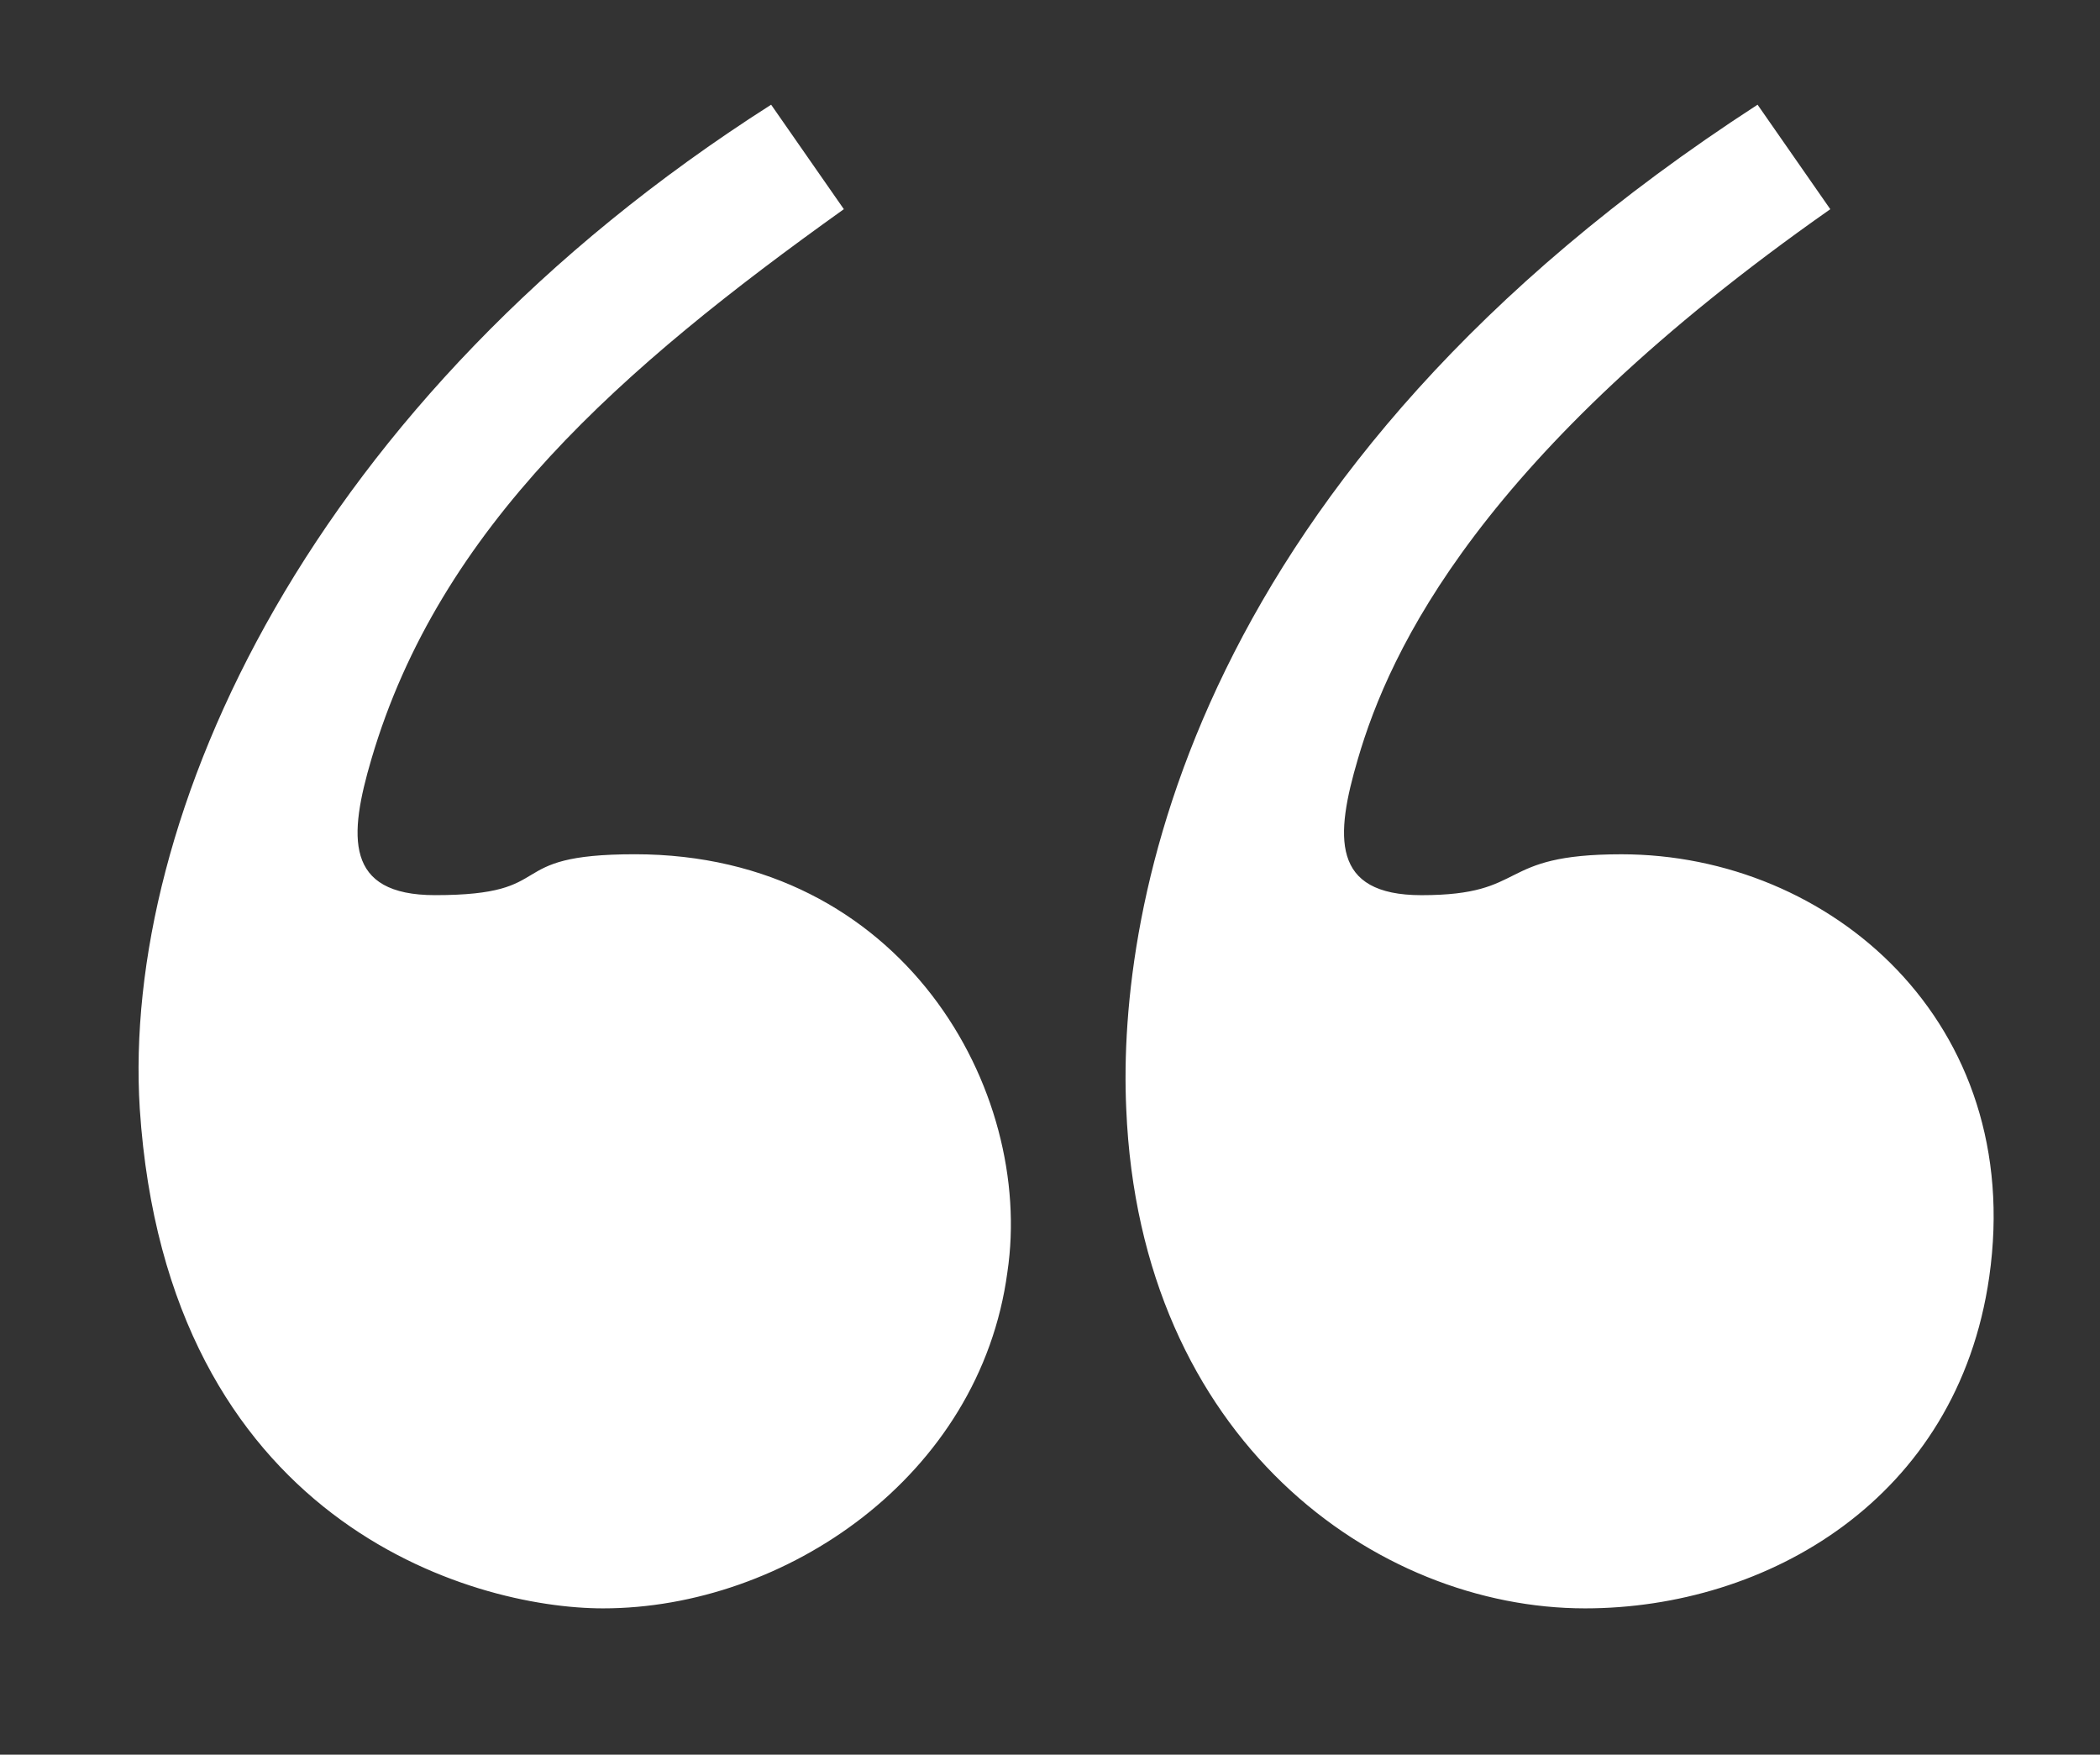 <?xml version="1.0" encoding="UTF-8"?> <!-- Generator: Adobe Illustrator 15.1.0, SVG Export Plug-In . SVG Version: 6.00 Build 0) --> <svg xmlns="http://www.w3.org/2000/svg" xmlns:xlink="http://www.w3.org/1999/xlink" id="Layer_1" x="0px" y="0px" width="79px" height="66px" viewBox="0 0 79 66" xml:space="preserve"><rect x="0" y="0" width="79" height="66" fill="#333333" stroke="none"/> <path fill="#FFFFFF" d="M66.118,3.938c-21.359,13.841-24.09,30.244-23.75,37.764c0.515,12.474,9.4,18.795,17.259,18.795 c6.836,0,14.011-4.102,15.207-12.473c1.368-9.57-5.979-15.891-13.839-15.891c-4.786,0-3.42,1.538-7.52,1.538 c-3.418,0-3.248-2.222-2.392-5.125c1.196-4.102,4.614-11.45,17.771-20.677L66.118,3.938z M29.009,3.938 C11.583,15.045,4.574,30.764,5.258,41.702c1.026,15.549,12.476,18.795,17.429,18.795c6.836,0,14.181-4.956,15.21-12.646 c1.023-6.833-3.933-15.719-14.014-15.719c-5.125,0-2.734,1.538-7.517,1.538c-3.418,0-3.249-2.222-2.392-5.125 c2.564-8.716,9.397-14.695,17.771-20.677L29.009,3.938z"></path> </svg> 